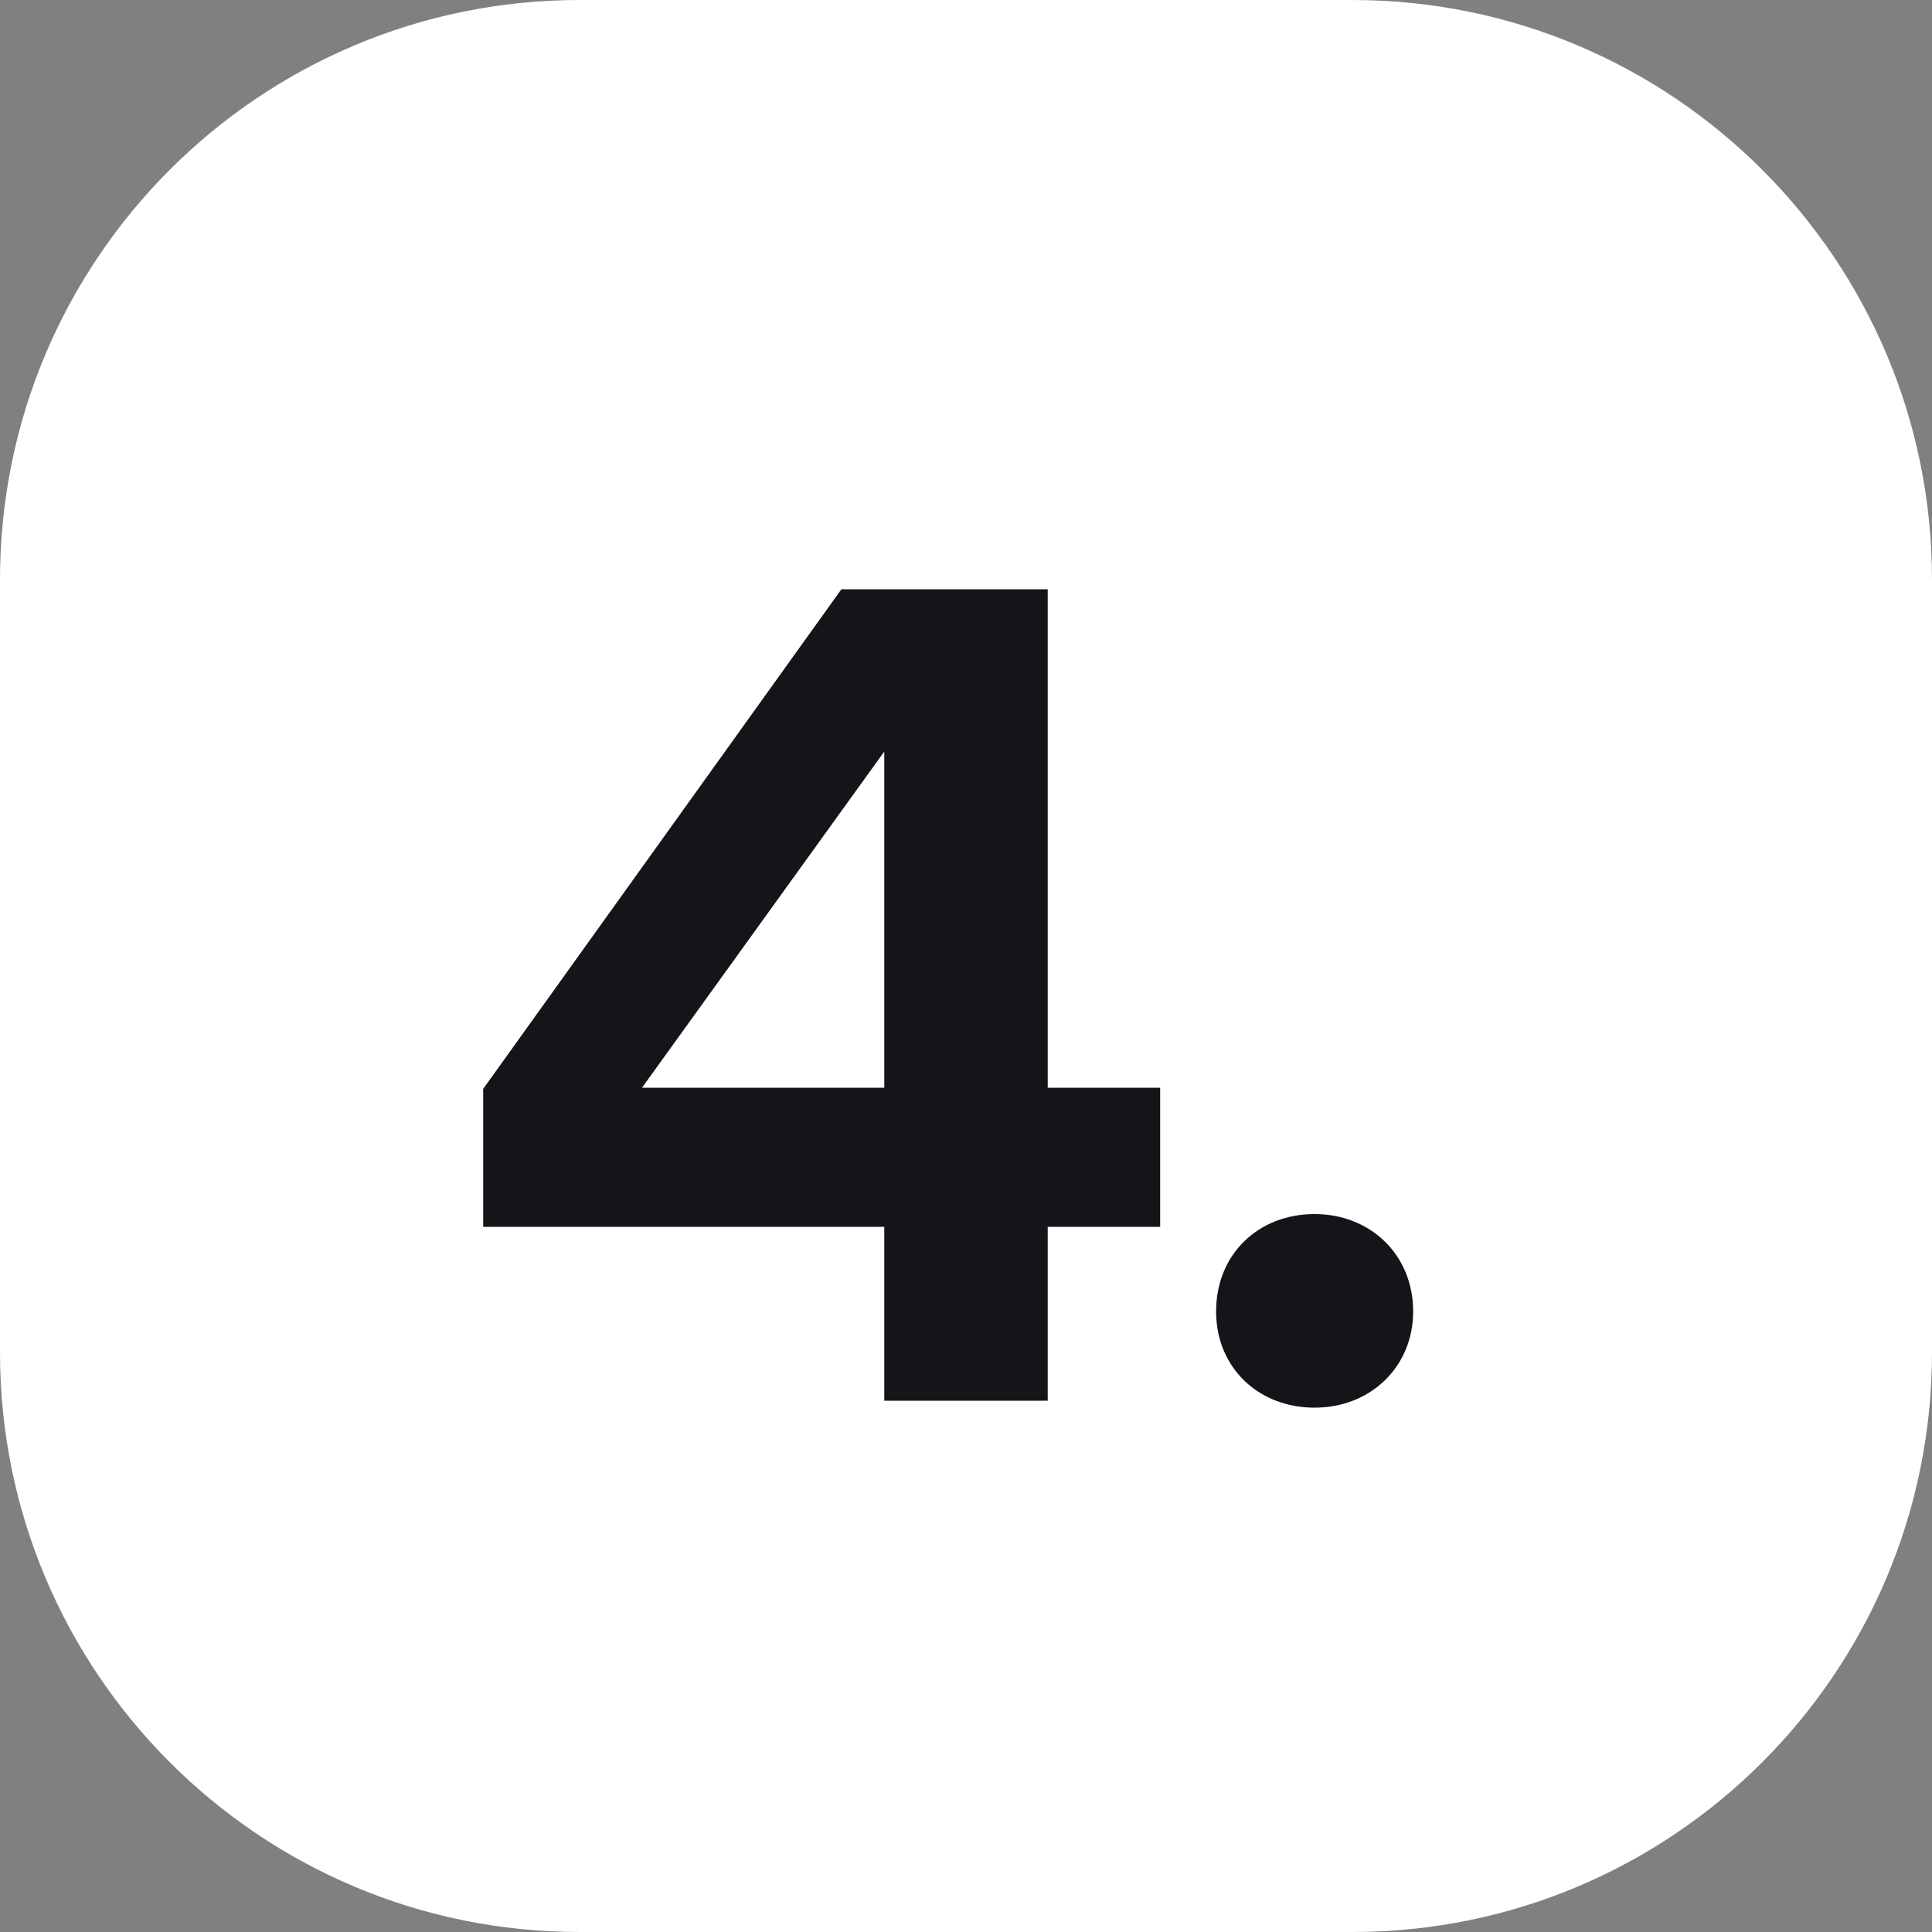 <svg width="40" height="40" viewBox="0 0 40 40" fill="none" xmlns="http://www.w3.org/2000/svg">
<rect x="0" y="0" width="40" height="40" fill="#808080" stroke="none"/>
<path d="M0 12C0 5.373 5.373 0 12 0H28C34.627 0 40 5.373 40 12V28C40 34.627 34.627 40 28 40H12C5.373 40 0 34.627 0 28V12Z" fill="white"/>
<path d="M10.004 22.544L17.42 12.2H21.692V22.52H24.02V25.4H21.692V29H18.308V25.4H10.004V22.544ZM13.292 22.52H18.308V15.56L13.292 22.52ZM25.178 27.152C25.178 25.976 26.042 25.136 27.218 25.136C28.37 25.136 29.258 25.976 29.258 27.152C29.258 28.304 28.37 29.144 27.218 29.144C26.042 29.144 25.178 28.304 25.178 27.152Z" fill="#151519"/>
</svg>
